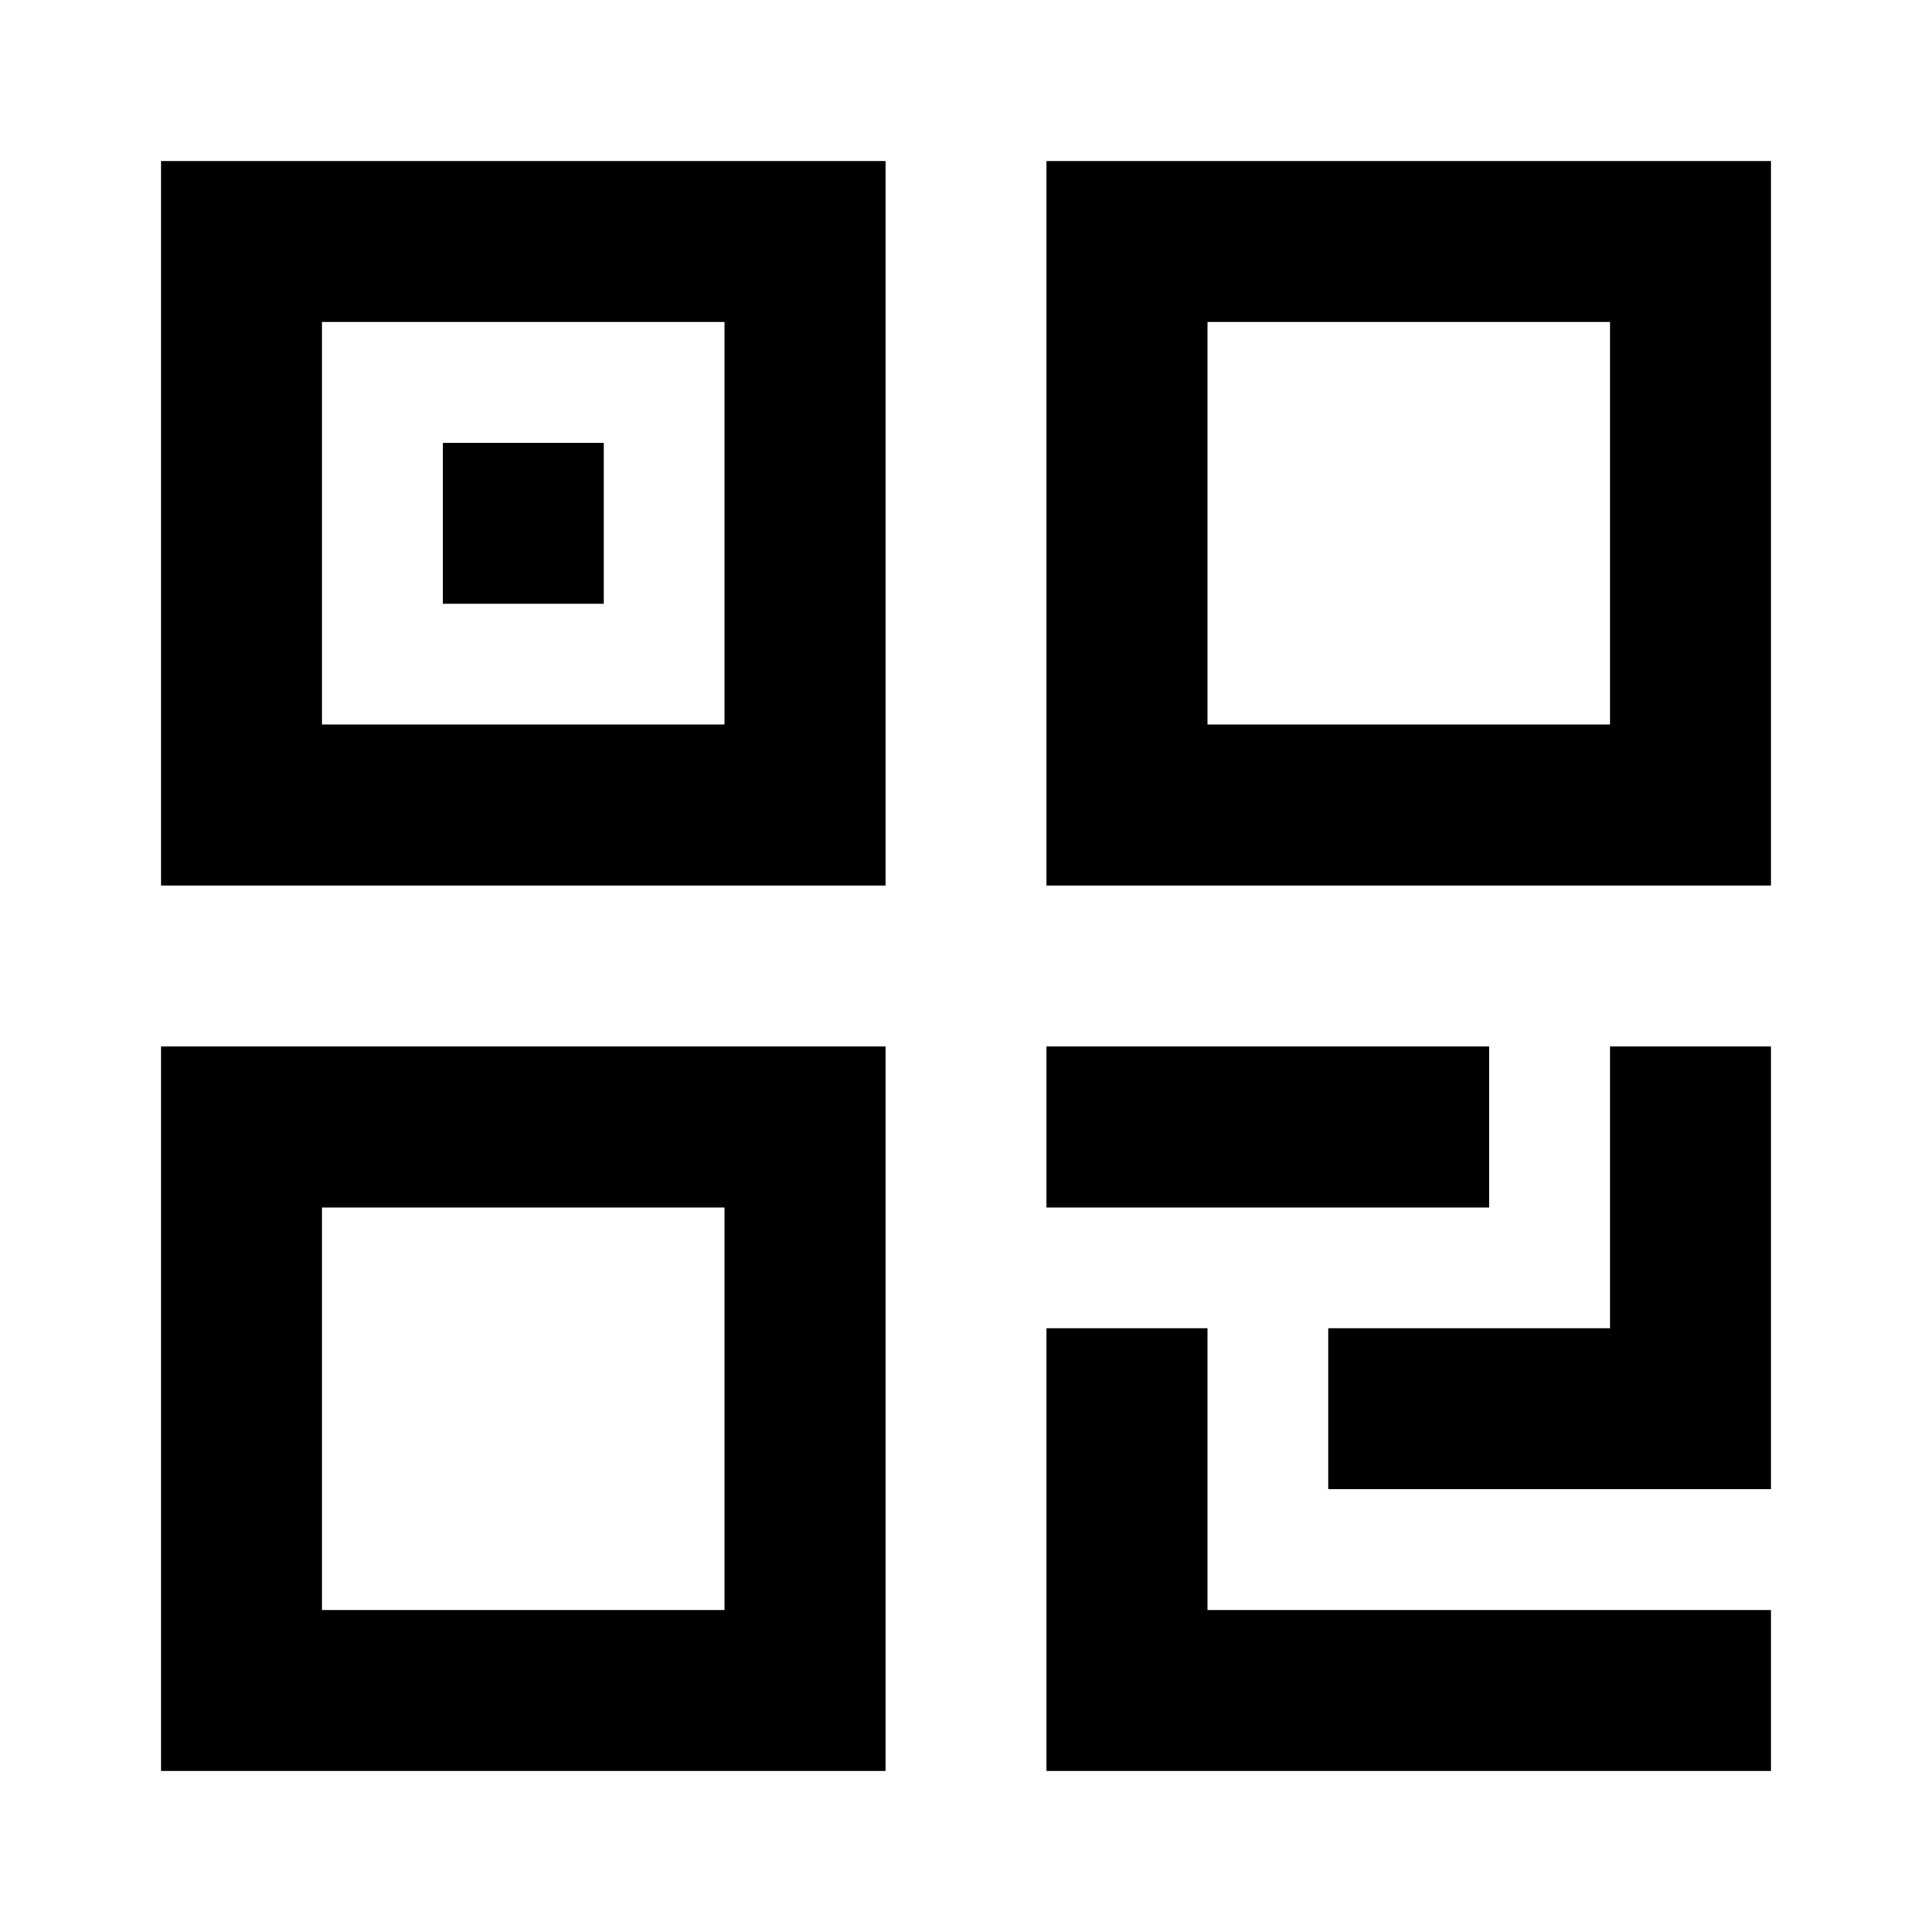 <?xml version="1.0" encoding="utf-8"?><!-- Скачано с сайта svg4.ru / Downloaded from svg4.ru -->
<svg width="800px" height="800px" viewBox="0 0 48 48" xmlns="http://www.w3.org/2000/svg">
  <g id="Layer_2" data-name="Layer 2">
    <g id="invisible_box" data-name="invisible box">
      <rect width="48" height="48" fill="none"/>
    </g>
    <g id="Health_Icons" data-name="Health Icons">
      <g>
        <path d="M4,22H22V4H4ZM8,8H18V18H8Z"/>
        <path d="M4,44H22V26H4ZM8,30H18V40H8Z"/>
        <path d="M26,4V22H44V4ZM40,18H30V8H40Z"/>
        <rect x="11" y="11" width="4" height="4"/>
        <polygon points="30 33 26 33 26 44 44 44 44 40 30 40 30 33"/>
        <polygon points="40 33 33 33 33 37 44 37 44 26 40 26 40 33"/>
        <rect x="26" y="26" width="11" height="4"/>
      </g>
    </g>
  </g>
</svg>